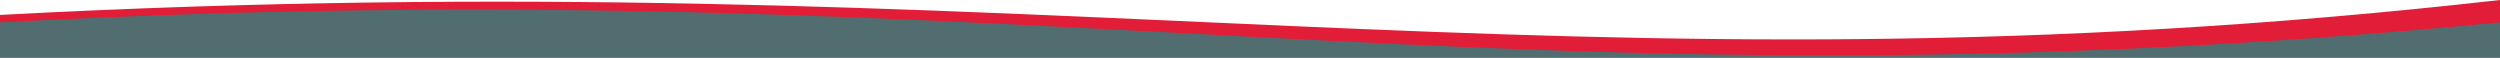 <svg width="2159" height="50" viewBox="0 0 2159 50" fill="none" xmlns="http://www.w3.org/2000/svg">
<path d="M-3.79323e-06 50L2159 50L2159 17.646C1290.38 101.173 908.001 -30.833 -9.64763e-07 17.646L-3.79323e-06 50Z" fill="#526D6F"/>
<path d="M2159 0L2159 19.335C1290.38 102.862 908.001 -29.144 -1.69032e-06 19.335L-1.12688e-06 12.89C908.001 -35.589 1350.23 91.403 2159 0Z" fill="#E21D38"/>
</svg>
